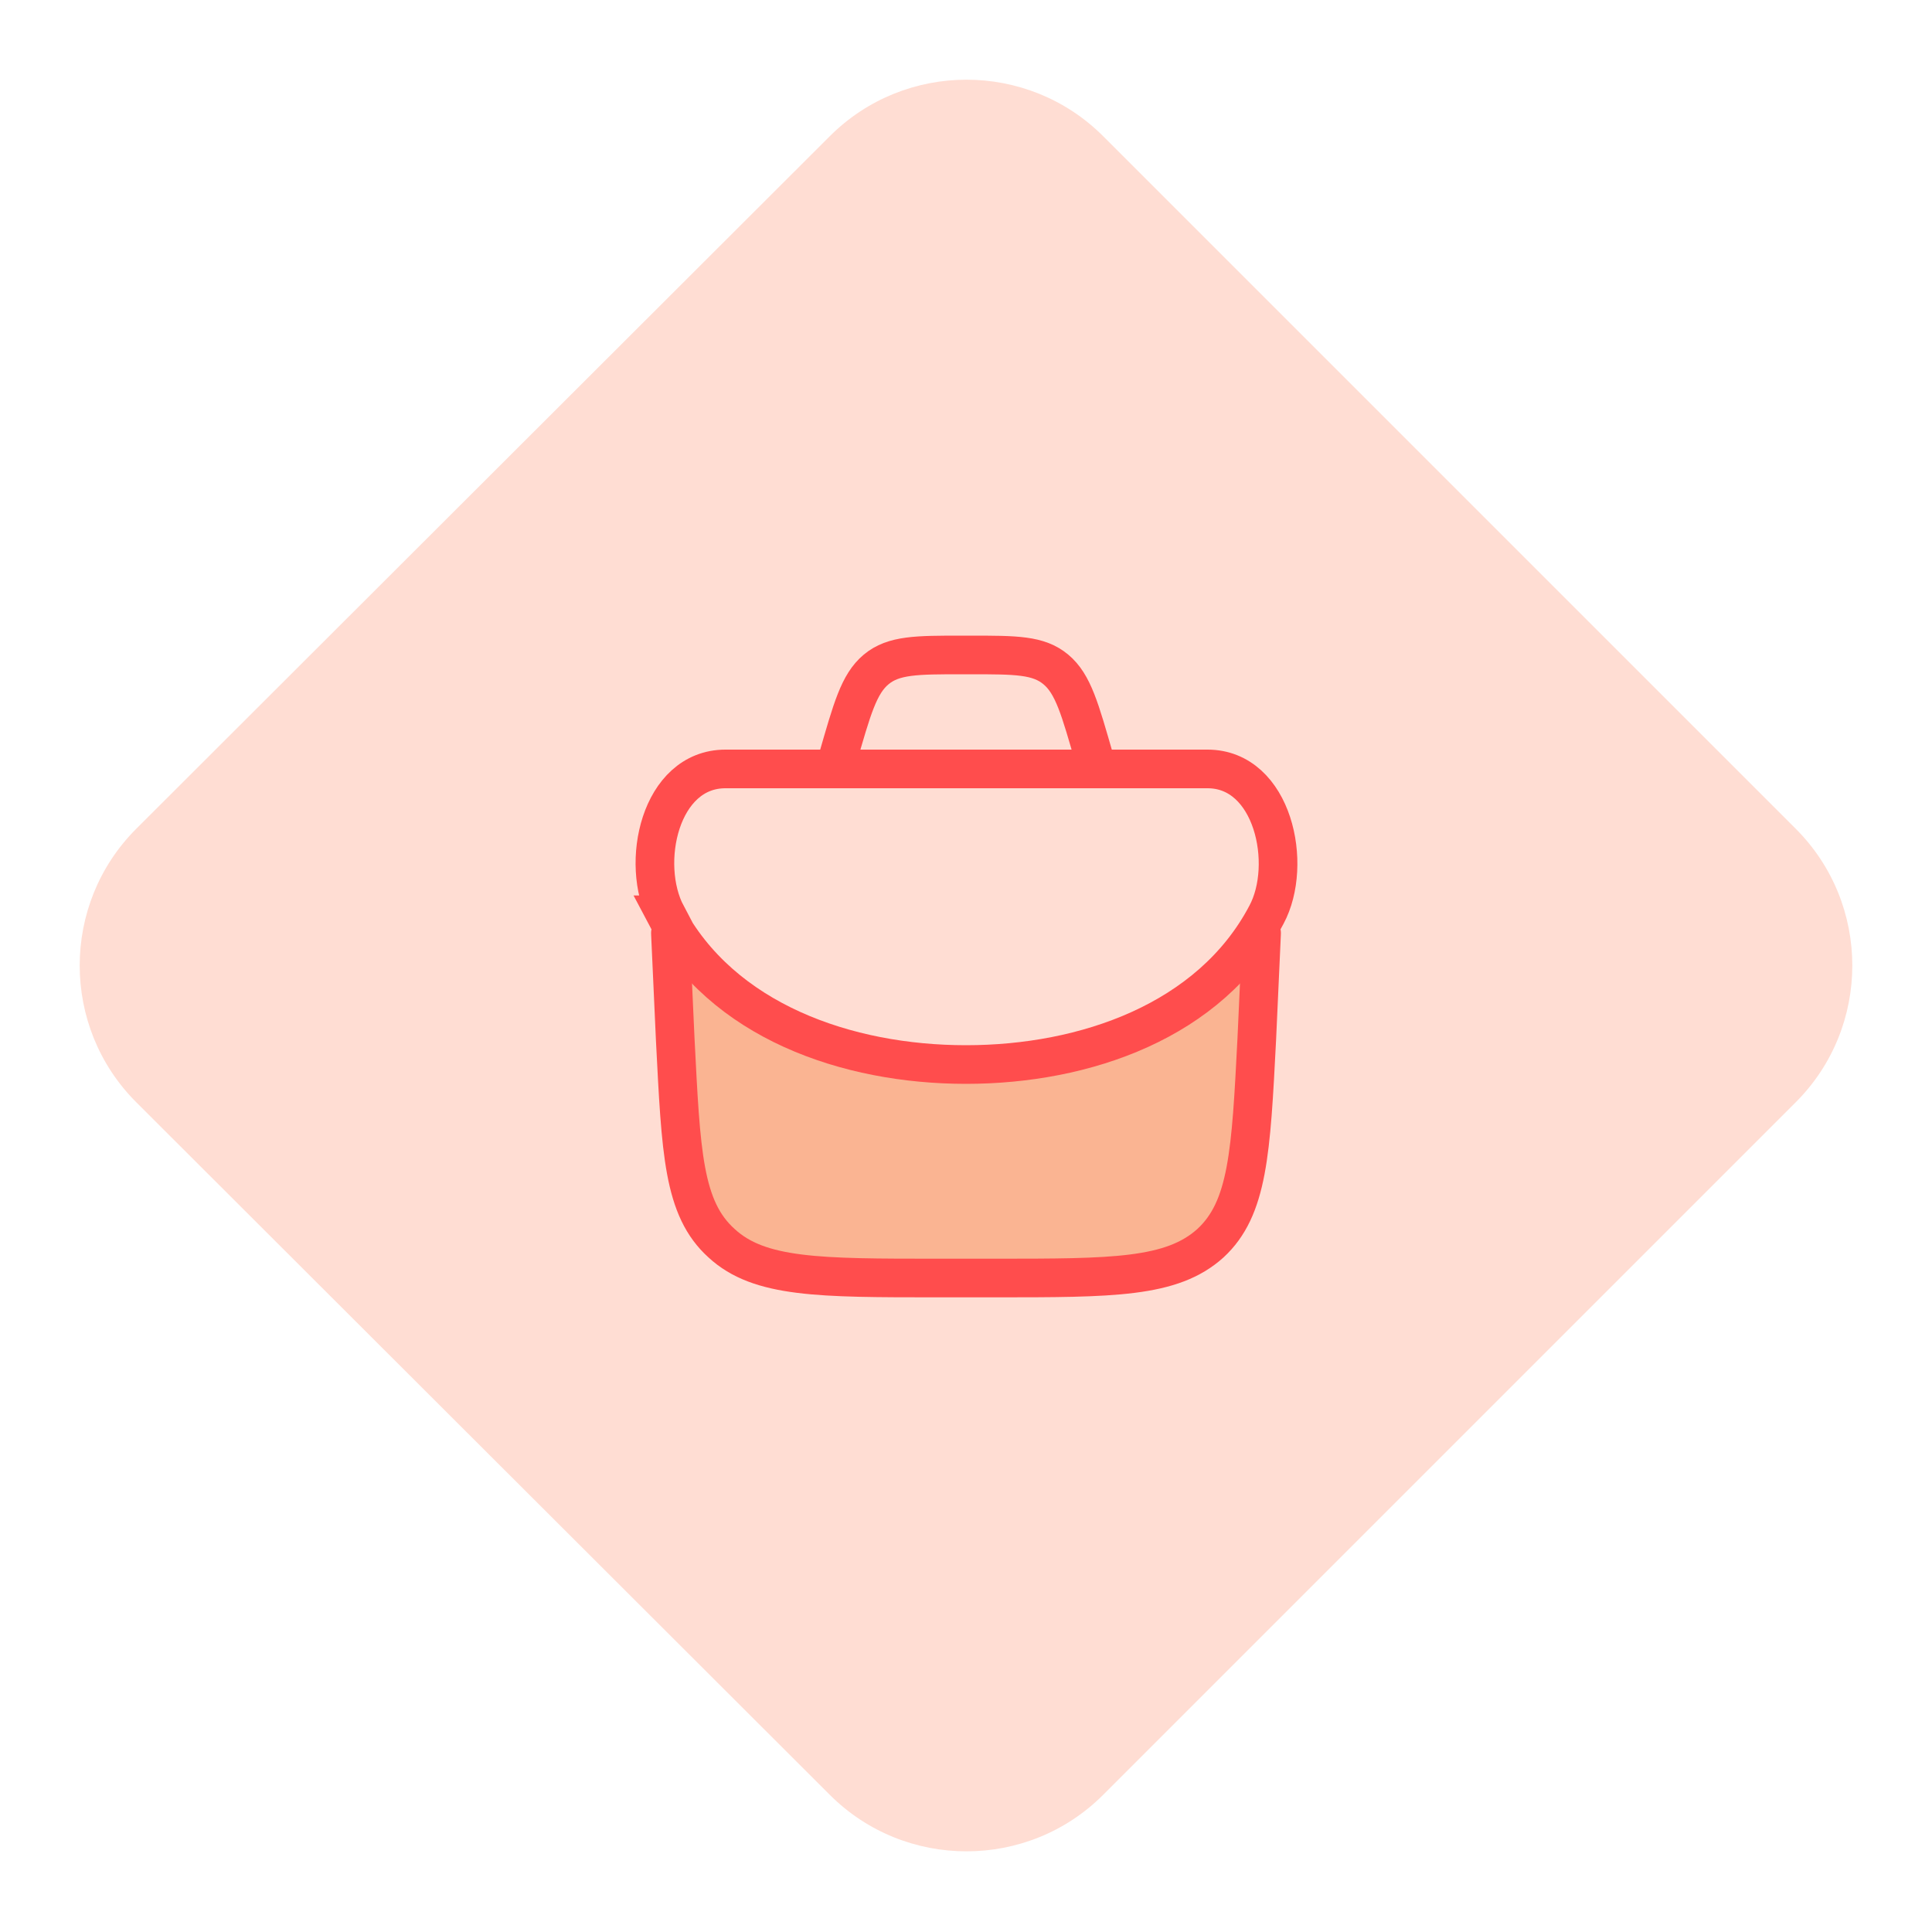 <svg viewBox="0 0 200 200" xmlns="http://www.w3.org/2000/svg"><path d="m85.9 14.1c7.8-7.8 20.5-7.8 28.3 0l71.7 71.7c7.8 7.8 7.8 20.5 0 28.3l-71.7 71.7c-7.8 7.8-20.5 7.8-28.3 0l-71.8-71.7c-7.8-7.8-7.8-20.5 0-28.3z" fill="#ffddd3"/><path d="m70 96.6c6.2 9.6 18.4 13.6 30 13.6s23.8-4 30-13.6h.6l-.5 11c-.6 11.7-.8 17.5-4.8 21.1-3.9 3.6-10.1 3.6-22.4 3.6h-5.8c-12.3 0-18.4 0-22.4-3.6-3.9-3.6-4.2-9.4-4.8-21.1l-.5-11z" fill="#fab492"/><g fill="none" stroke="#ff4d4d" stroke-width="4"><path d="m69.4 96.6.5 11c.6 11.7.8 17.5 4.8 21.1 3.9 3.6 10.1 3.6 22.4 3.6h5.8c12.3 0 18.4 0 22.4-3.6 3.9-3.6 4.2-9.4 4.8-21.1l.5-11" stroke-linecap="round" stroke-linejoin="round"/><path d="m68.9 94.7c5.8 11 18.8 15.5 31.1 15.5s25.3-4.5 31.1-15.5c2.8-5.2.7-15.1-6.1-15.1h-49.9c-6.8 0-8.9 9.8-6.1 15.1z"/><path d="m113.6 79.6-.3-1c-1.5-5.2-2.2-7.8-4-9.3s-4.1-1.5-8.9-1.5h-.8c-4.7 0-7.1 0-8.9 1.5s-2.5 4.1-4 9.3l-.3 1"/></g></svg>